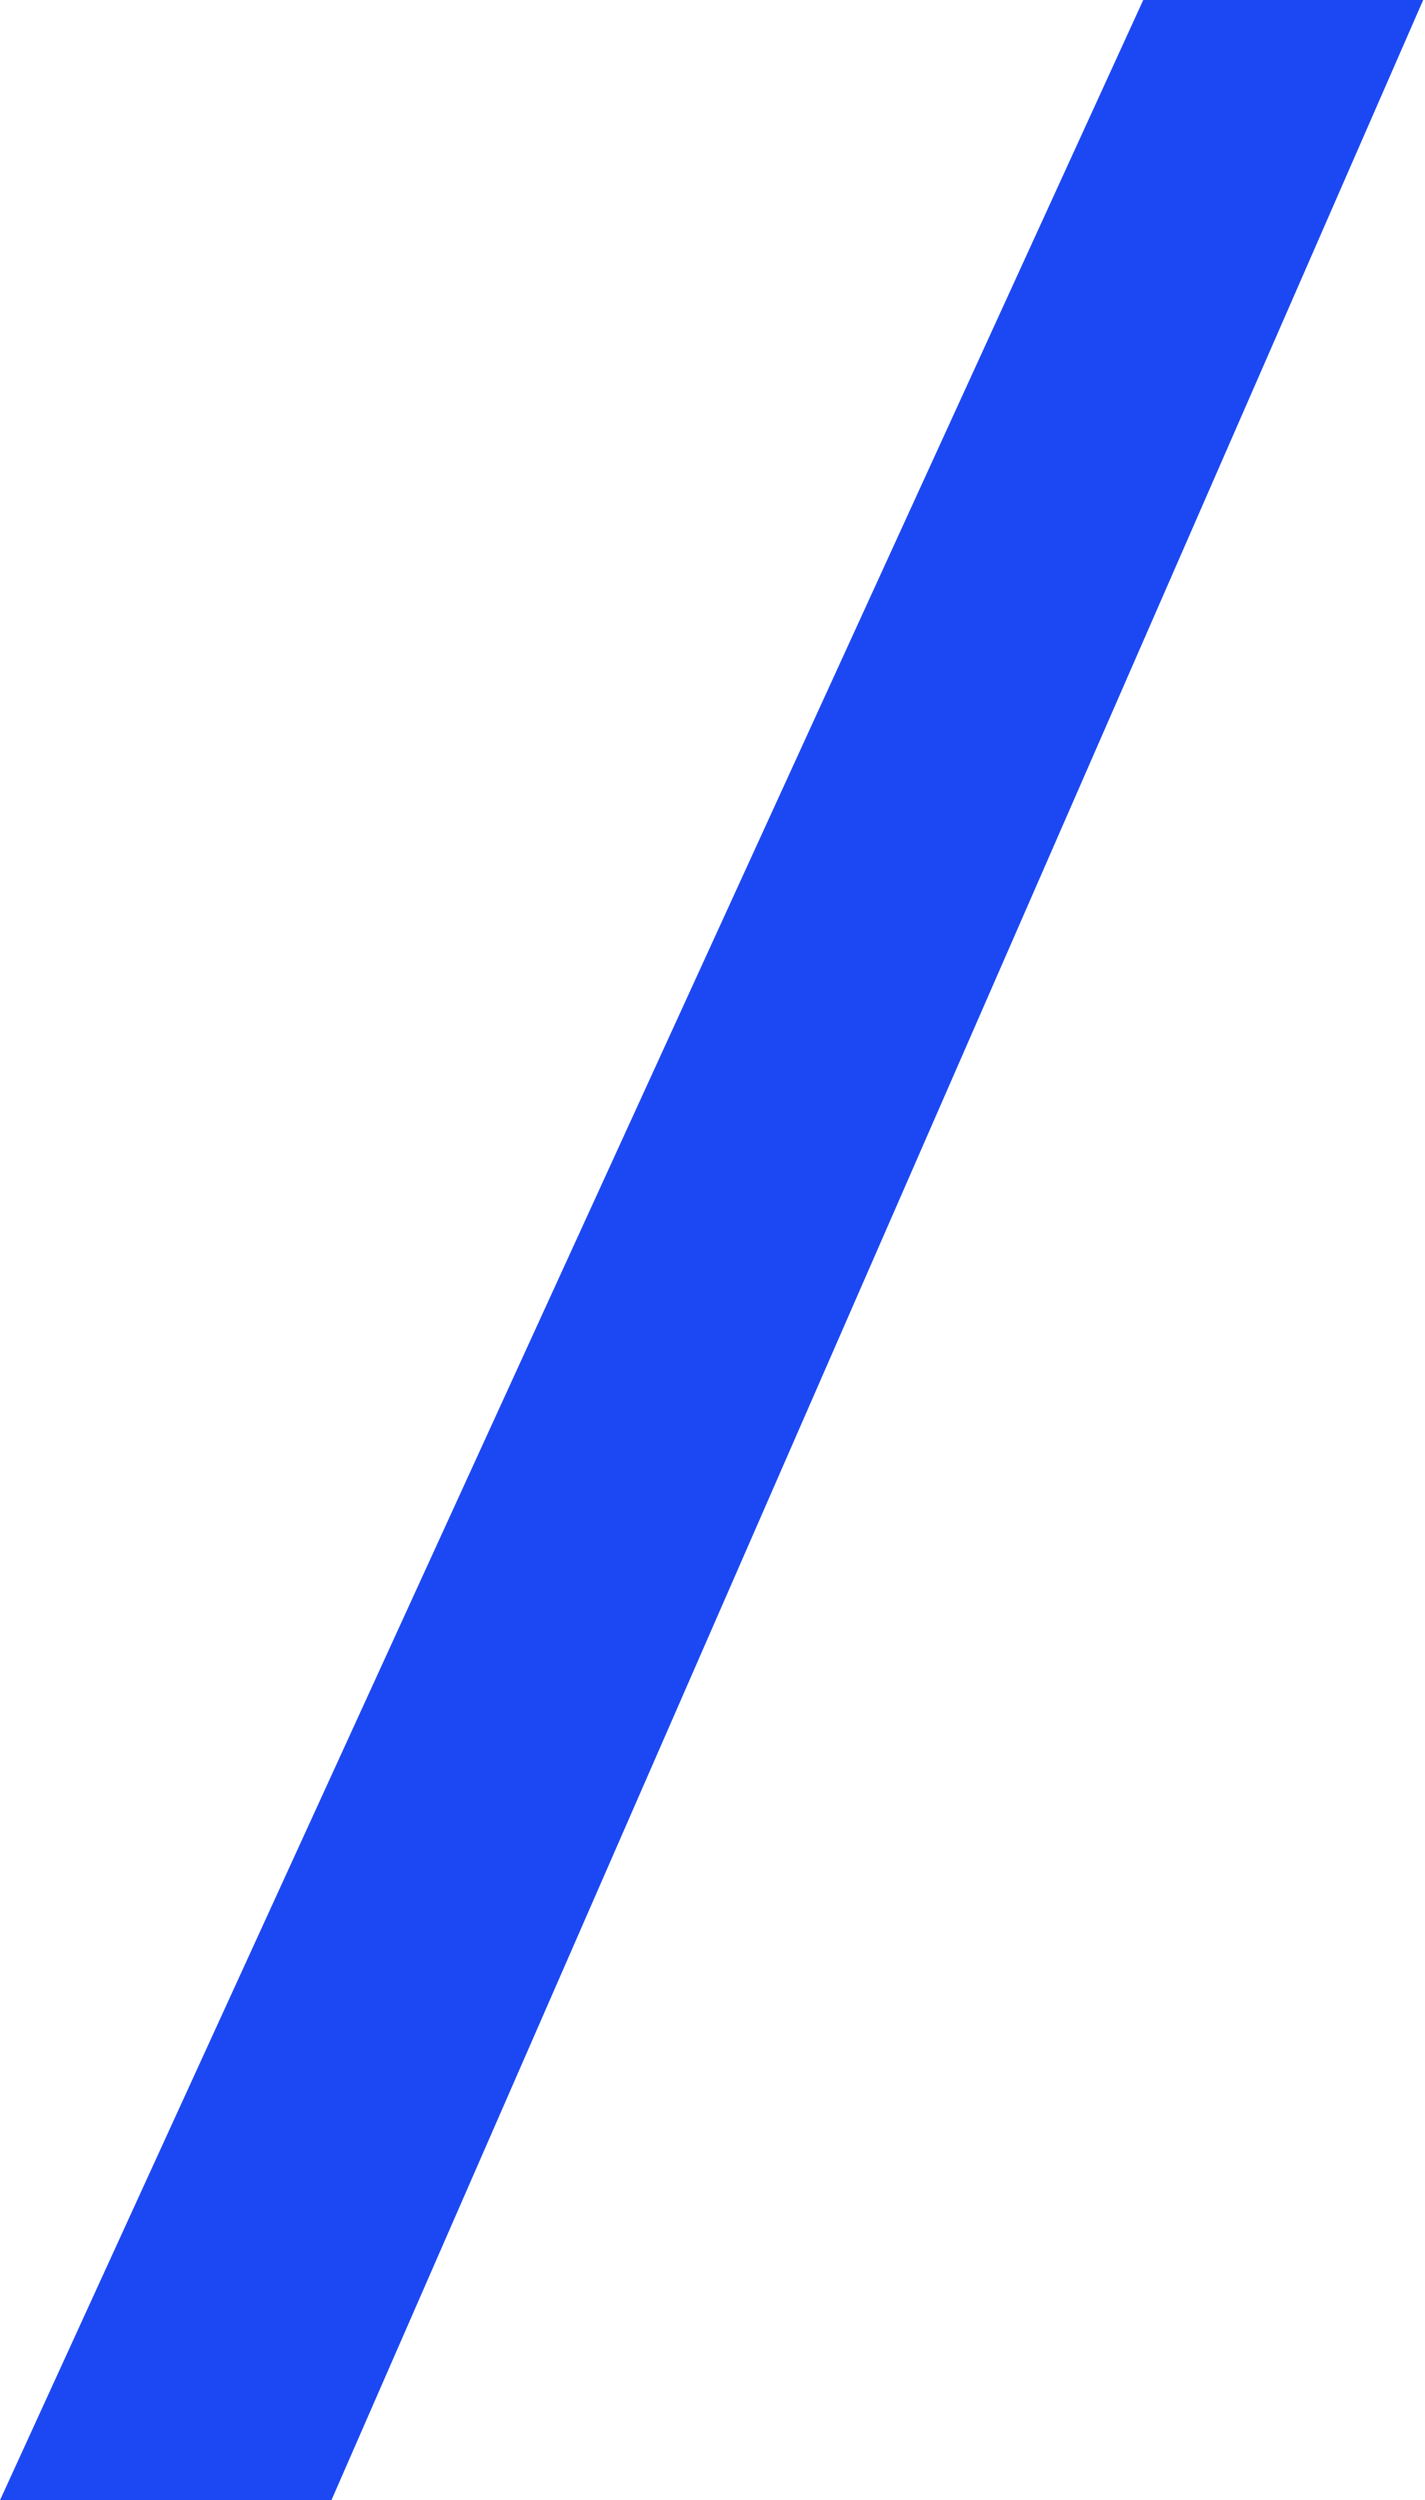 <?xml version="1.0" encoding="UTF-8"?> <svg xmlns="http://www.w3.org/2000/svg" width="746" height="1308" viewBox="0 0 746 1308" fill="none"> <path d="M598.5 0H745.048L173.5 1308H0L598.5 0Z" fill="#1C48F3"></path> </svg> 